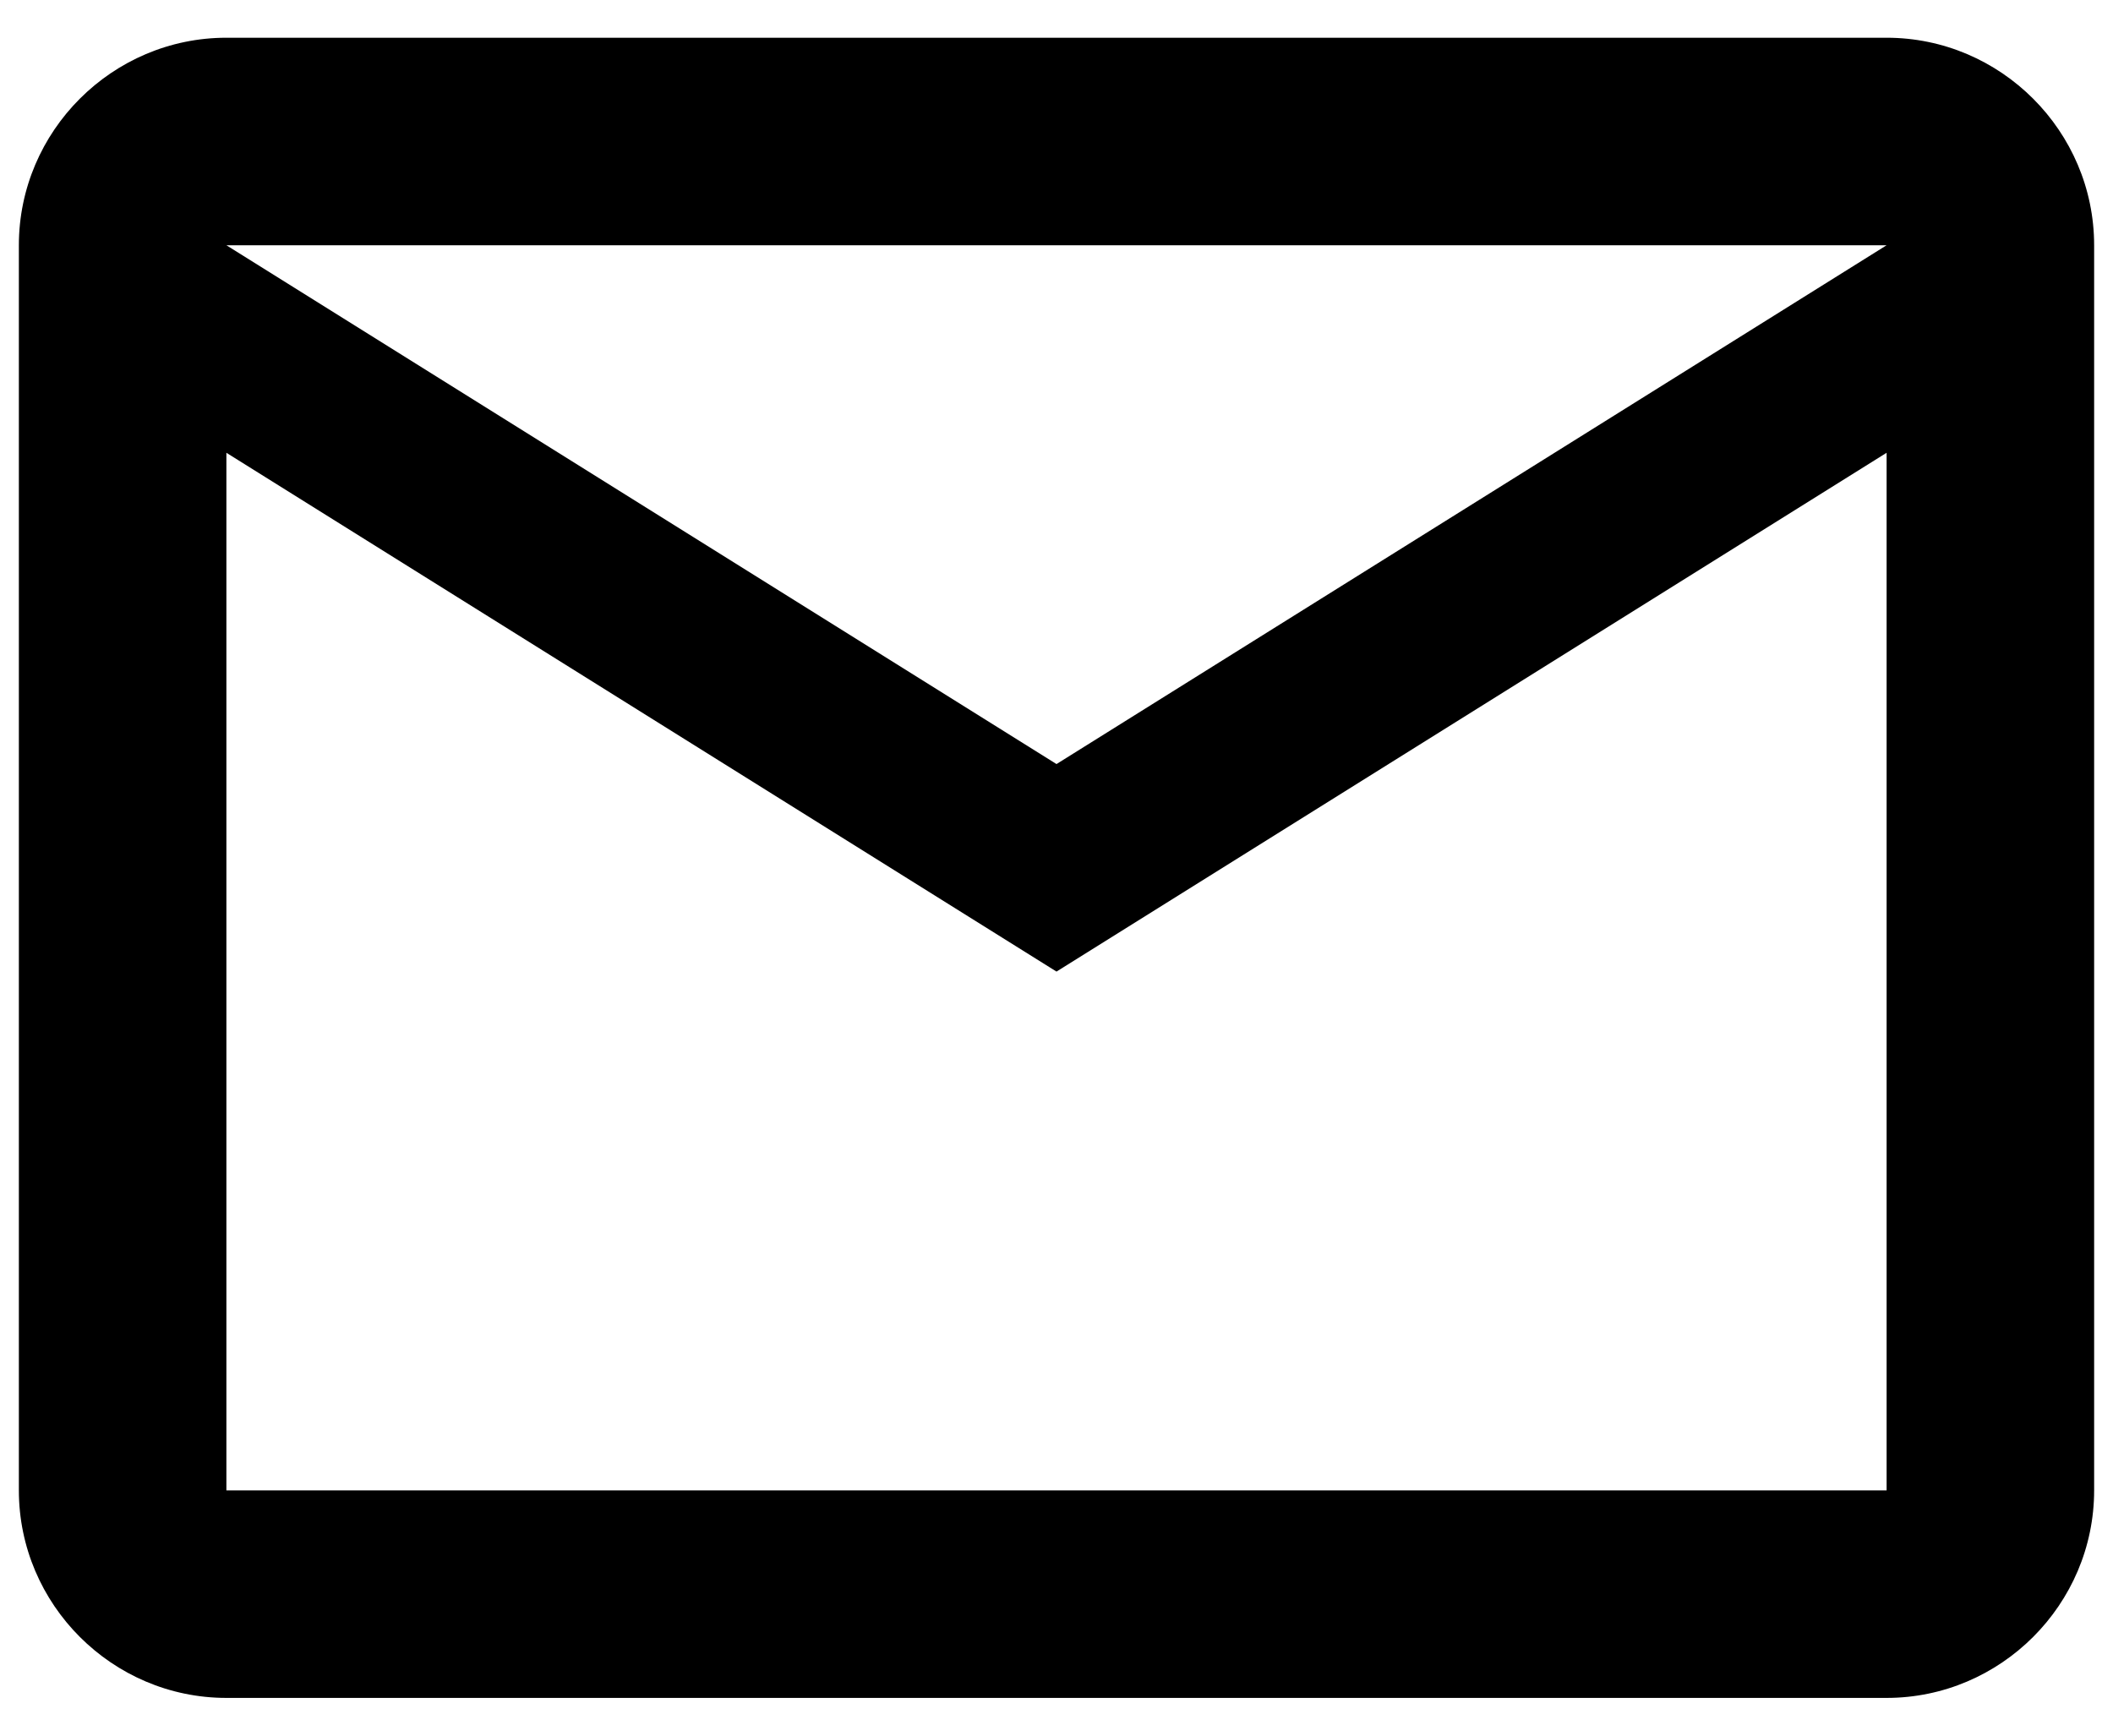 <?xml version="1.0" encoding="UTF-8"?> <svg xmlns="http://www.w3.org/2000/svg" width="28" height="23" viewBox="0 0 28 23" fill="none"><path d="M27.75 3.25C27.75 1.738 26.512 0.5 25 0.5H3C1.488 0.5 0.25 1.738 0.25 3.25V19.75C0.25 21.262 1.488 22.5 3 22.5H25C26.512 22.5 27.75 21.262 27.75 19.75V3.25ZM25 3.25L14 10.125L3 3.25H25ZM25 19.75H3V6L14 12.875L25 6V19.75Z" fill="black"></path></svg> 